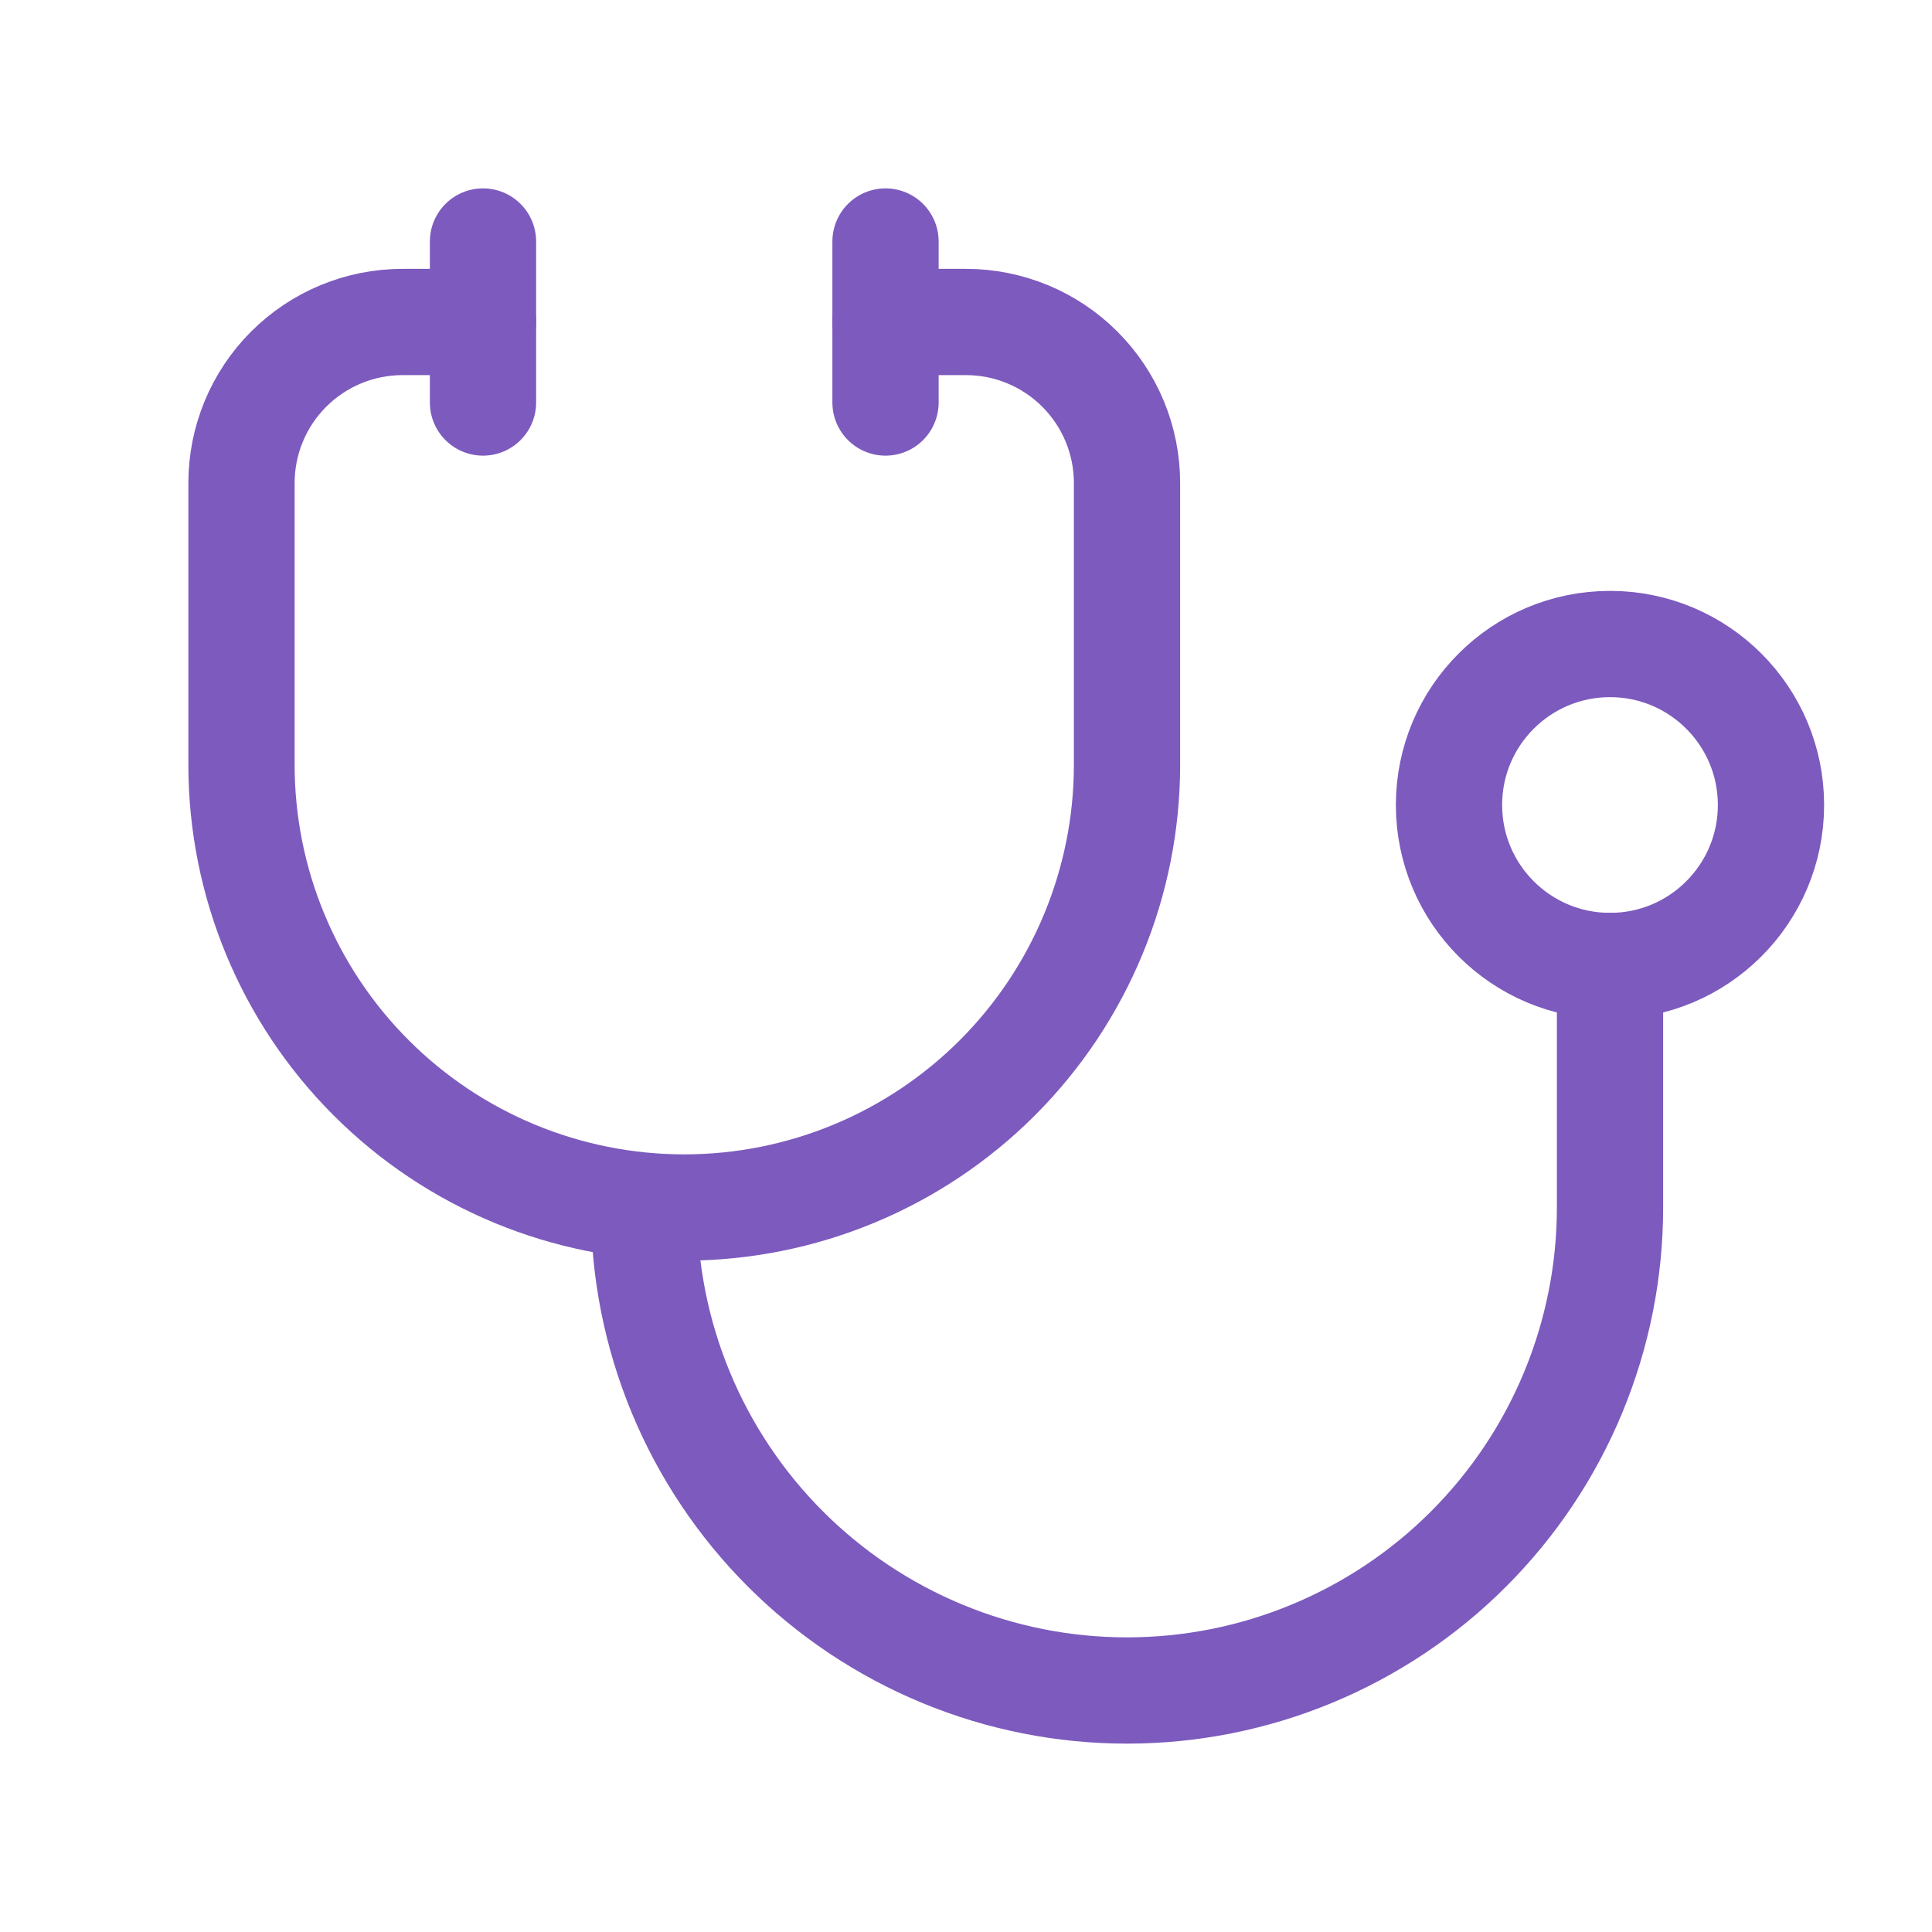 <svg width="50" height="50" viewBox="0 0 50 50" fill="none" xmlns="http://www.w3.org/2000/svg">
<g clip-path="url(#clip0_5514_5008)">
<path d="M12.5 8.333H10.417C9.312 8.333 8.252 8.772 7.47 9.554C6.689 10.335 6.25 11.395 6.25 12.5V19.792C6.25 22.831 7.457 25.745 9.606 27.894C11.755 30.043 14.669 31.25 17.708 31.25C20.747 31.25 23.662 30.043 25.811 27.894C27.959 25.745 29.167 22.831 29.167 19.792V12.5C29.167 11.395 28.728 10.335 27.946 9.554C27.165 8.772 26.105 8.333 25 8.333H22.917" stroke="#7D5ABE" stroke-width="2.75" stroke-linecap="round" stroke-linejoin="round"/>
<path d="M16.667 31.25C16.667 32.892 16.99 34.517 17.618 36.033C18.246 37.55 19.167 38.928 20.328 40.089C21.489 41.25 22.867 42.17 24.383 42.798C25.9 43.427 27.525 43.75 29.167 43.75C30.808 43.75 32.434 43.427 33.95 42.798C35.467 42.17 36.845 41.25 38.005 40.089C39.166 38.928 40.087 37.55 40.715 36.033C41.343 34.517 41.667 32.892 41.667 31.25V25" stroke="#7D5ABE" stroke-width="2.75" stroke-linecap="round" stroke-linejoin="round"/>
<path d="M22.917 6.25V10.417" stroke="#7D5ABE" stroke-width="2.75" stroke-linecap="round" stroke-linejoin="round"/>
<path d="M12.5 6.25V10.417" stroke="#7D5ABE" stroke-width="2.75" stroke-linecap="round" stroke-linejoin="round"/>
<path d="M41.667 25C43.968 25 45.833 23.134 45.833 20.833C45.833 18.532 43.968 16.667 41.667 16.667C39.365 16.667 37.5 18.532 37.5 20.833C37.5 23.134 39.365 25 41.667 25Z" stroke="#7D5ABE" stroke-width="2.75" stroke-linecap="round" stroke-linejoin="round"/>
</g>
<defs>
<clipPath id="clip0_5514_5008">
<rect width="50" height="50" fill="white"/>
</clipPath>
</defs>
</svg>
